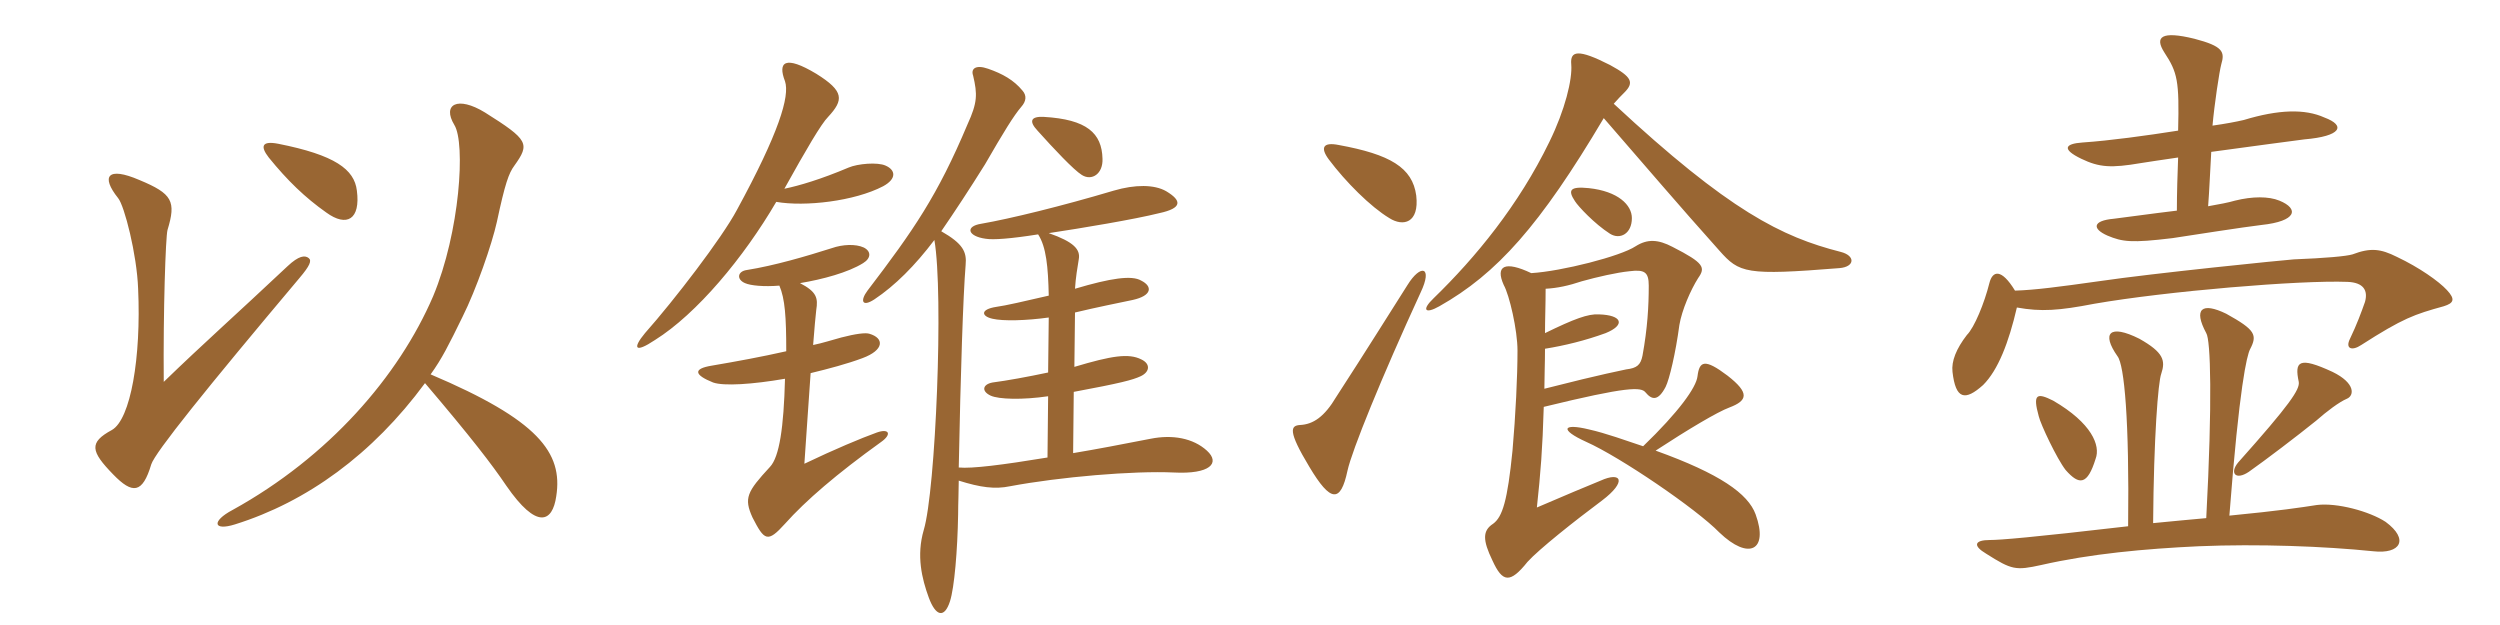 <svg xmlns="http://www.w3.org/2000/svg" xmlns:xlink="http://www.w3.org/1999/xlink" width="600" height="150"><path fill="#996633" padding="10" d="M85.65 45.75C85.05 40.65 80.40 37.20 66.75 34.50C62.85 33.75 62.40 35.10 64.50 37.80C69 43.35 73.20 47.40 78.30 51C83.25 54.60 86.55 52.65 85.65 45.75ZM133.50 119.10C135.15 108.60 129.15 100.80 103.35 89.85C106.05 86.10 107.70 82.80 111 76.05C114.30 69.45 118.05 58.65 119.25 53.25C121.20 44.10 122.10 41.55 123.45 39.75C127.20 34.50 126.90 33.60 116.40 27C109.80 22.95 106.05 25.05 109.05 30C111.75 34.35 110.40 55.65 103.95 71.10C95.70 90.30 78.90 109.65 55.80 122.40C50.70 125.10 51.15 127.50 56.40 125.85C73.65 120.45 89.40 109.05 102 91.95C113.10 105 118.05 111.45 121.50 116.55C128.85 127.20 132.60 125.40 133.50 119.10ZM74.10 61.95C73.20 61.20 71.70 61.35 69 63.90C56.40 75.75 48.90 82.35 39.30 91.65C39.15 74.55 39.75 56.85 40.20 55.20C42.30 48.30 41.40 46.50 33.45 43.20C25.80 39.90 24.15 42.30 28.35 47.55C29.85 49.35 32.85 61.05 33.15 69.30C33.90 85.80 31.35 100.65 26.85 103.20C21.30 106.20 21.75 108.30 27.15 113.85C31.80 118.65 34.20 118.50 36.30 111.45C37.20 108.60 49.50 93.30 71.85 66.75C74.40 63.75 74.85 62.55 74.10 61.95ZM264.60 38.10C264.45 31.95 260.85 28.65 250.50 28.05C247.35 27.90 246.90 29.10 249 31.35C252.90 35.70 257.70 40.80 259.65 42C262.05 43.50 264.75 41.70 264.60 38.10ZM212.55 39.75C210.60 38.85 205.80 39.30 203.70 40.20C196.95 43.05 191.85 44.55 188.25 45.30C193.50 35.85 197.10 29.70 198.75 28.05C202.50 24 202.65 21.90 195.90 17.70C188.40 13.20 186.60 14.85 188.40 19.50C189.60 23.10 186.90 31.95 176.85 50.40C173.25 57.15 161.85 72 154.80 79.95C151.80 83.55 152.25 84.90 157.20 81.60C167.25 75.30 178.50 61.80 186.30 48.45C193.20 49.65 205.05 48.30 211.95 44.70C215.25 42.90 214.95 40.80 212.55 39.75ZM289.65 108.15C286.35 105.15 281.40 104.25 276.15 105.30C269.25 106.65 262.95 107.85 257.55 108.75L257.70 94.05C268.95 91.95 271.80 91.20 273.75 90.30C276 89.25 276.15 87.30 273.90 86.25C270.90 84.75 266.85 85.35 257.85 88.05L258 75C262.95 73.80 268.95 72.60 271.80 72C276.60 70.95 276.60 68.70 273.90 67.35C271.65 66 266.55 66.75 258 69.30C258.15 66.75 258.60 64.05 258.90 62.25C259.35 59.85 257.70 58.05 251.70 55.95C259.65 54.75 272.25 52.65 278.25 51.15C283.80 49.95 283.65 48.15 279.90 45.90C277.05 44.25 272.40 44.25 267.30 45.75C254.70 49.50 242.40 52.50 235.50 53.70C231.60 54.30 232.20 56.70 236.55 57.30C238.35 57.60 242.55 57.30 249.15 56.25C251.10 59.25 251.55 64.05 251.70 70.95C245.85 72.30 241.35 73.35 239.10 73.65C235.20 74.25 235.50 75.90 238.20 76.50C240.75 77.10 246.30 76.95 251.70 76.20L251.55 89.40C246.60 90.45 241.65 91.35 238.20 91.80C235.80 92.25 235.50 93.90 237.75 94.95C239.70 95.85 245.40 96 251.55 95.10L251.40 109.80C240.45 111.60 233.25 112.50 230.10 112.20C230.55 89.25 231.15 70.95 231.75 63.60C232.05 60.45 231.15 58.50 225.90 55.50C229.20 50.70 232.65 45.45 236.40 39.45C240.90 31.65 243.30 27.75 245.10 25.65C246.30 24.30 246.45 22.95 245.40 21.75C243.30 19.20 240.60 17.70 237.15 16.50C234.15 15.45 232.95 16.50 233.55 18.15C234.60 22.65 234.60 24.60 232.20 29.85C225 46.95 219.30 55.20 208.20 69.75C206.40 72.15 206.85 73.80 209.85 71.85C214.80 68.55 219.60 63.75 224.25 57.60C226.50 70.50 224.55 117.75 221.70 127.20C219.90 133.35 221.25 138.90 222.90 143.40C224.55 147.90 226.65 148.50 228 144.30C229.05 141 229.80 132.15 229.95 123.45C229.95 120.75 230.10 117.90 230.10 115.35C235.35 117 238.80 117.45 242.40 116.70C254.40 114.45 272.10 112.95 281.70 113.40C290.40 113.85 292.95 111.15 289.65 108.15ZM211.50 106.05C214.05 104.25 213.45 102.75 210.45 103.80C206.70 105.15 200.25 107.85 193.05 111.30C193.50 104.40 194.10 96.30 194.55 89.55C198.90 88.50 203.40 87.30 207 85.95C212.25 84 212.25 81.15 208.65 80.10C207.75 79.80 205.35 80.10 201.90 81C199.65 81.60 197.40 82.35 195.15 82.80C195.45 78.75 195.75 75.75 195.90 74.40C196.35 71.55 196.05 70.05 192 67.95C197.40 67.05 203.55 65.40 207.15 63.15C209.10 61.95 209.10 60.30 207.30 59.40C205.35 58.50 202.20 58.65 199.65 59.55C193.50 61.50 185.85 63.75 179.25 64.80C177 65.10 176.70 67.05 178.80 67.95C180.15 68.55 183.30 68.85 187.05 68.55C188.40 71.70 188.70 76.05 188.70 84.30C182.70 85.65 177 86.70 170.85 87.75C166.20 88.50 166.65 90 171.15 91.80C173.70 92.70 180.60 92.25 188.40 90.90C188.10 102.60 187.05 109.65 184.80 112.05C179.25 118.05 178.50 119.55 180.60 124.20C183.45 129.75 184.20 130.35 188.40 125.70C193.35 120.15 200.85 113.70 211.50 106.05ZM340.95 70.20C343.95 63.90 340.95 63.30 337.80 68.40C333.60 75 327.90 84.15 320.70 95.25C317.85 100.05 315.15 101.85 312 102C309.75 102.15 309 103.35 314.25 112.05C319.35 120.60 321.75 120.75 323.40 112.95C324.45 108.15 331.50 90.75 340.95 70.20ZM339.90 46.95C339 40.20 333.60 37.05 321.30 34.80C317.55 34.05 316.80 35.40 318.90 38.25C322.95 43.65 328.95 49.65 333.45 52.35C336.75 54.45 340.65 53.55 339.90 46.95ZM394.35 107.10C390.30 105.75 385.35 103.95 381.30 103.05C375.15 101.55 374.10 103.05 380.70 106.05C388.80 109.65 407.10 122.10 412.65 127.80C419.70 134.55 424.50 132.15 421.35 123.45C419.55 118.50 412.80 113.70 397.35 108.15C405.15 103.05 412.20 98.85 415.05 97.80C419.40 96.15 420 94.35 414.60 90.15C409.05 85.95 407.85 86.70 407.40 90.30C407.10 93 402.90 98.85 394.35 107.10ZM370.65 93.30C370.65 90.45 370.80 87.30 370.80 83.70C375.45 82.95 380.40 81.75 385.35 79.95C390.15 78 389.40 75.60 383.70 75.45C381.15 75.30 377.85 76.50 370.80 79.95C370.80 76.65 370.95 73.20 370.95 69.30C373.80 69.15 376.50 68.55 379.65 67.50C383.40 66.45 388.05 65.40 391.05 65.10C394.65 64.65 395.70 65.25 395.70 68.55C395.70 73.50 395.40 78.75 394.20 85.35C393.75 87.60 392.85 88.35 390.30 88.65C389.10 88.95 385.35 89.55 370.65 93.30ZM367.50 65.55C361.20 62.55 358.80 63.75 360.90 68.40C362.25 70.80 364.20 79.20 364.20 84.15C364.20 90.30 363.75 99.60 363 108.15C361.80 120.15 360.60 124.05 358.35 125.70C355.80 127.35 355.80 129.60 358.20 134.55C360.60 139.80 362.40 140.10 366.60 134.85C369.30 131.85 378 124.95 384.45 120.15C390.60 115.50 389.10 113.10 384.15 115.35C381.15 116.55 375.15 119.10 368.85 121.80C369.75 113.40 370.20 107.85 370.50 97.65C390.75 92.70 393.90 92.85 394.95 94.20C396.45 96 397.95 96.30 399.75 92.85C400.65 91.05 402.15 84.75 403.05 78C403.65 74.40 405.75 69.60 407.55 66.75C409.35 64.20 409.05 63.15 401.40 59.25C397.95 57.45 395.40 57.30 392.55 59.10C388.95 61.50 374.85 65.10 367.50 65.55ZM391.65 52.35C391.65 49.20 388.35 45.90 381.30 45.15C376.80 44.70 376.20 45.60 378 48.30C378.75 49.50 382.65 53.70 386.40 56.10C388.80 57.60 391.65 56.10 391.65 52.35ZM384.90 28.35C395.85 40.95 402.45 48.75 412.65 60.15C417.45 65.55 418.95 66.15 441.45 64.35C445.20 64.05 445.35 61.35 441.75 60.45C427.65 56.85 415.05 50.70 387.30 24.90C388.20 23.85 389.10 22.95 389.85 22.20C392.25 19.80 391.65 18.45 386.40 15.60C378.75 11.70 376.80 12.15 377.10 15.45C377.40 19.05 375.60 26.40 371.85 34.05C364.50 49.20 354.15 61.80 344.10 71.55C341.10 74.40 342 75.45 345.45 73.50C359.25 65.70 369.60 54.15 384.90 28.35ZM557.85 28.20C553.20 26.10 546.90 26.25 538.50 28.80C536.55 29.25 534.15 29.70 531 30.15C531.45 25.05 532.65 17.10 533.10 15.45C534 12.45 533.55 11.10 526.65 9.30C518.70 7.35 517.05 8.85 519.45 12.60C522.60 17.40 523.05 19.35 522.75 31.35C515.10 32.55 506.40 33.75 499.80 34.20C495.45 34.50 494.85 35.85 499.50 38.10C503.85 40.20 506.70 40.35 513.75 39.15C515.70 38.85 518.55 38.40 522.75 37.80C522.60 41.85 522.45 46.20 522.45 50.55C516.15 51.30 509.85 52.20 507.30 52.50C502.20 52.95 502.05 54.90 505.80 56.55C509.40 58.05 511.50 58.35 521.40 57.15C525.30 56.55 538.80 54.45 542.70 54C551.25 53.10 551.85 50.10 547.05 48.15C544.50 47.10 540.60 47.10 536.40 48.15C534.90 48.60 532.50 49.05 529.95 49.50C530.25 45.60 530.40 41.55 530.70 36.45C540.75 35.10 550.50 33.75 553.05 33.45C561.90 32.70 563.10 30.15 557.85 28.20ZM587.25 69.60C585.30 67.50 580.65 64.20 575.25 61.65C571.35 59.70 568.95 59.40 564.60 61.05C563.10 61.50 558.15 61.95 550.50 62.25C548.25 62.40 516.90 65.55 503.70 67.50C494.10 68.85 488.40 69.60 483.60 69.75C480.30 64.35 478.20 64.95 477.45 67.95C476.25 72.75 473.85 78.60 472.05 80.40C469.50 83.70 468.30 86.70 468.60 89.25C469.35 95.85 471.60 96.30 475.95 92.40C479.55 88.80 482.10 82.20 484.05 73.80C489.90 74.85 494.10 74.55 502.65 72.90C519.90 69.90 552 67.20 563.40 67.65C567.30 67.80 568.35 69.75 567.60 72.45C566.70 75 565.65 77.85 564 81.30C562.80 83.70 564.45 84.30 566.70 82.80C576.75 76.35 579.45 75.45 586.50 73.50C588.90 72.75 589.35 71.85 587.25 69.60ZM563.25 95.70C565.05 94.95 565.35 91.95 559.80 89.25C551.70 85.50 550.65 86.70 551.70 91.65C552 93.45 549.60 97.05 537.15 111C535.05 113.55 536.55 115.35 539.70 113.25C543.75 110.40 551.25 104.70 555.90 100.95C558.45 98.70 561.45 96.45 563.25 95.70ZM502.95 110.10C504.15 106.95 502.05 101.55 492.75 96.15C488.85 94.20 487.80 94.50 489.30 99.90C489.75 101.85 493.65 110.10 495.75 112.80C499.05 116.55 501 116.40 502.95 110.10ZM572.55 125.25C568.65 122.70 560.85 120.60 556.05 121.20C552.15 121.80 547.35 122.55 535.05 123.75C537.45 92.55 539.25 85.35 540 83.85C541.80 80.40 541.35 79.20 534.30 75.30C528.45 72.45 526.35 74.10 529.50 79.95C530.55 81.60 531 96.15 529.50 124.35C525.75 124.65 521.70 125.10 516.75 125.55C516.90 105 517.95 91.65 518.70 89.70C519.75 86.55 519.30 84.60 513.45 81.30C506.25 77.70 504.30 79.95 508.20 85.50C509.85 87.60 511.05 100.95 510.75 126.30C487.50 129 480 129.60 477.60 129.60C473.85 129.60 473.40 130.95 476.70 132.90C482.85 136.80 483.75 136.95 489.90 135.60C501.75 132.90 514.80 131.70 527.70 131.10C541.95 130.50 557.85 131.10 569.55 132.30C576.15 133.05 578.25 129.45 572.55 125.25Z"/></svg>
